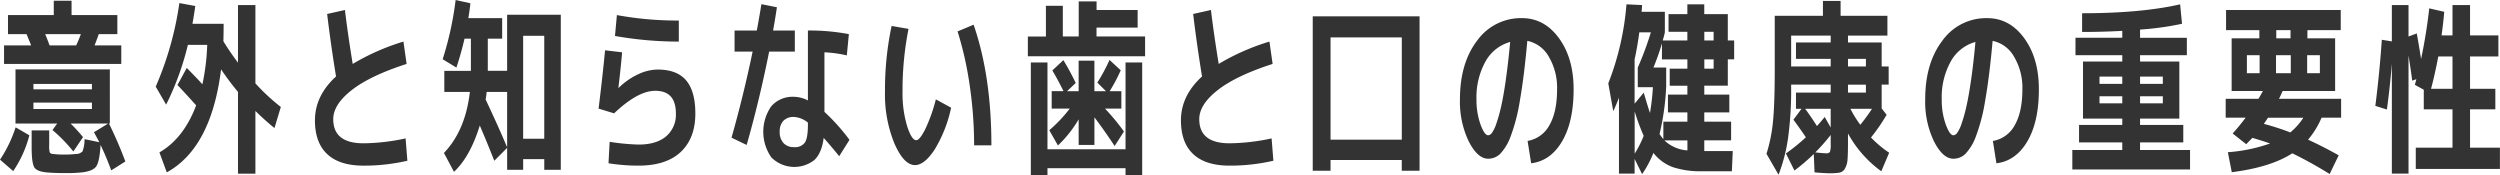 <svg xmlns="http://www.w3.org/2000/svg" width="672.068" height="47.125" viewBox="0 0 672.068 47.125">
  <defs>
    <style>
      .cls-1 {
        fill: #333;
        fill-rule: evenodd;
      }
    </style>
  </defs>
  <path id="dental_sec01_ttl.svg" class="cls-1" d="M476.138,633.175q-0.172-.487-0.359-0.977t-0.427-1.1l-0.376-.952h9.57a28.916,28.916,0,0,1-1.265,3.028h-7.143ZM471.8,643.526H487.52v1.465H471.8v-1.465Zm0,5.03H487.52v1.709H471.8v-1.709Zm23.618-10.4v-4.98h-7.178q0.786-2.052,1.128-3.028h4.991V625.02H482.051v-3.857h-4.785v3.857H464.961v5.127h4.99q0.991,2.394,1.231,3.028H463.9v4.98h31.514Zm-29.053,28.809a30.808,30.808,0,0,0,4.341-9.619l-3.691-2.149a35.062,35.062,0,0,1-4.2,8.692ZM492.1,654.171h0.239V639.62H466.978v14.551h11.211l-1.265,1.758a41.878,41.878,0,0,1,5.605,5.761l2.6-3.857a41.511,41.511,0,0,0-3.35-3.662H491.9l-3.829,2.344q0.992,1.806,1.436,2.685l-3.965-.83a9.583,9.583,0,0,1-.53,3.271,2.458,2.458,0,0,1-1.9.733,26.155,26.155,0,0,1-2.973.146,23.026,23.026,0,0,1-2.974-.146,1.2,1.2,0,0,1-.974-0.415,6.8,6.8,0,0,1-.154-1.978v-3.955h-4.717v4.541q0,4.346.769,5.469t3.777,1.318q1.812,0.147,4.546.147a40.262,40.262,0,0,0,4.478-.195q2.9-.344,3.794-1.612t1.162-5.762q1.5,3.126,2.871,6.836l3.794-2.392a108.225,108.225,0,0,0-4.409-10.2h0Zm13.566,7.763,1.983,5.372q11.962-6.593,14.594-27.686,2.187,3.222,4.546,6.055v21.972h4.683V650.8q2.8,2.734,5.127,4.589l1.709-5.664a54.327,54.327,0,0,1-6.836-6.347V622.335h-4.683v15.478a68.78,68.78,0,0,1-3.93-5.761q0.067-1.514.068-4.688h-8.374q0.546-3.174.752-4.785l-4.273-.781a87.125,87.125,0,0,1-6.357,22.461l2.8,4.834a75.169,75.169,0,0,0,5.845-16.065h5.2a59.515,59.515,0,0,1-1.3,10.6q-1.265-1.416-4.2-4.395l-2.5,4.59q2.631,2.784,5.024,5.469-3.349,8.887-9.878,12.646h0Zm47.482-20.41q-5.673,5.177-5.673,11.817,0,5.958,3.3,9.057t9.758,3.1a51.531,51.531,0,0,0,11.792-1.318l-0.478-6.006a55.347,55.347,0,0,1-11.314,1.318q-8.135,0-8.135-6.494,0-3.906,4.939-7.788t14.783-7.056l-0.854-6.006a61.289,61.289,0,0,0-13.638,6.006q-1.333-8.154-2.085-14.5l-4.785,1.074q1.024,8.5,2.392,16.8h0Zm50.3-10.937h5.674v27.685h-5.674V630.587Zm-4.307,15.088v14.892q-2.256-5.37-5.776-12.842,0.205-1.22.273-2.05h5.5Zm-10.014,0q-1.2,10.4-6.973,16.406l2.7,5.078q4.341-4.053,6.939-12.451,1.81,4.2,3.9,9.473l3.452-3.467v5.908h4.307v-2.881h5.674v2.881h4.443v-41.7H599.14v15.088h-5.195v-8.643h3.862V625.85h-9.092q0.411-2.49.547-4l-3.965-.879a86.524,86.524,0,0,1-3.486,15.918l3.691,2.246q1.232-3.663,2.188-7.764H589.4v8.643h-7.144v5.664h6.871Zm34.6,4.492,4.17,1.269q6.391-6.054,11.006-6.054,5.6-.048,5.605,6.1a7.608,7.608,0,0,1-2.615,6.128q-2.614,2.223-7.434,2.222a59.67,59.67,0,0,1-7.758-.733l-0.308,5.762a50.964,50.964,0,0,0,8.066.635q7.452,0,11.365-3.687t3.914-10.327q0-5.957-2.461-8.886t-7.691-2.93a12.589,12.589,0,0,0-5.315,1.318,18.386,18.386,0,0,0-5.144,3.613l-0.068-.048q0.682-5.761.991-9.522l-4.58-.537q-0.684,7.129-1.743,15.674h0Zm4.409-19.531a97.807,97.807,0,0,0,17.158,1.513v-5.664a88.919,88.919,0,0,1-16.645-1.465Zm62.875-.489A55.856,55.856,0,0,0,680,629.171v18.8a8.318,8.318,0,0,0-3.725-.977,7.58,7.58,0,0,0-6.118,2.539,12,12,0,0,0,.034,13.77,8.733,8.733,0,0,0,11.57.659q1.965-1.88,2.478-5.933,2.083,2.344,4.17,4.932l2.768-4.395a53.244,53.244,0,0,0-6.733-7.519V635.03a33.082,33.082,0,0,1,6.015.83Zm-25.874,4.688q-2.46,11.817-5.674,23.144l4.068,1.953q3.417-11.913,6.05-25.1h6.9v-5.664h-5.845q0.615-3.369,1.026-6.25l-4.17-.83q-0.446,2.832-1.231,7.08h-5.981v5.664h4.853ZM680,654.513q0,3.514-.8,4.76a3.21,3.21,0,0,1-2.922,1.245,3.679,3.679,0,0,1-2.854-1.1,4.343,4.343,0,0,1-1.008-3.052,4.1,4.1,0,0,1,.974-2.905,3.747,3.747,0,0,1,2.888-1.05A6.492,6.492,0,0,1,680,653.927v0.586ZM723.5,643.966a110.141,110.141,0,0,1,1.179,16.064h4.648q0-18.6-4.785-32.422l-4.307,1.807A92.394,92.394,0,0,1,723.5,643.966Zm-21-16.016a82.478,82.478,0,0,0-1.777,17.578,34.748,34.748,0,0,0,2.546,14.038q2.545,5.787,5.52,5.786,2.495,0,5.23-4.1a35.727,35.727,0,0,0,4.477-11.328l-4.1-2.246a43.442,43.442,0,0,1-2.906,8.13q-1.47,2.856-2.358,2.856-1.23,0-2.461-3.784a30.6,30.6,0,0,1-1.23-9.351,84.3,84.3,0,0,1,1.606-16.8Zm55.1,0.44h11.04v-4.737h-11.04v-2.3H752.8v9.424h-4.272V622.53h-4.546v8.252h-4.854V636.1h31.514v-5.322H757.588V628.39Zm-17.671,9.375v30.322H744.4v-1.9h20.986v1.9h4.478V637.765h-4.478V661.1H744.4V637.765h-4.478Zm19.927,12.4h4.409v-4.688h-3.144a43.96,43.96,0,0,0,2.973-5.615l-3.007-2.783a48.488,48.488,0,0,1-3.282,6.1l2.325,2.3h-3.111v-8.2h-4.238v8.2h-3.11l2.324-2.2a68.387,68.387,0,0,0-3.316-6.152l-2.973,2.783q1.436,2.393,3.008,5.566h-3.179v4.688h4.853a37.407,37.407,0,0,1-5.5,5.81l2.325,4.1a31.485,31.485,0,0,0,5.571-7.031v6.884h4.238v-7.421q2.735,3.613,5.435,7.714l2.5-3.906a59.682,59.682,0,0,0-5.093-6.152h0Zm26.1-8.643q-5.675,5.177-5.674,11.817,0,5.958,3.3,9.057t9.758,3.1a51.531,51.531,0,0,0,11.792-1.318l-0.479-6.006a55.331,55.331,0,0,1-11.313,1.318q-8.135,0-8.135-6.494,0-3.906,4.939-7.788t14.783-7.056l-0.855-6.006a61.258,61.258,0,0,0-13.637,6.006q-1.334-8.154-2.085-14.5l-4.785,1.074q1.024,8.5,2.392,16.8h0Zm34.557-10.5h19.141v27.49H820.5v-27.49Zm-4.785,35.84H820.5v-2.881h19.141v2.881h4.785v-41.5H815.712v41.5Zm58.7-2q5.229-.635,8.322-5.908t3.094-13.965q0-8.349-3.931-13.745t-9.946-5.4a14.469,14.469,0,0,0-12.066,6.055q-4.614,6.056-4.614,15.772a24.629,24.629,0,0,0,2.375,11.328q2.376,4.639,5.213,4.638a4.615,4.615,0,0,0,3.23-1.318,13.6,13.6,0,0,0,2.8-4.663,49.237,49.237,0,0,0,2.512-9.766q1.128-6.42,1.982-15.942a8.63,8.63,0,0,1,5.777,4.272,16.356,16.356,0,0,1,2.221,8.765q0,6.056-2.051,9.619a8.208,8.208,0,0,1-5.878,4.248Zm-6.8-22.461q-0.649,4.493-1.282,7.251a40.732,40.732,0,0,1-1.282,4.566,9.32,9.32,0,0,1-1.179,2.465,1.415,1.415,0,0,1-1.008.66q-0.992,0-2.068-2.93a19.465,19.465,0,0,1-1.077-6.738,19.77,19.77,0,0,1,2.41-10.157,10.912,10.912,0,0,1,6.648-5.273Q868.263,637.911,867.614,642.4Zm53.356-5.469h2.5v2.491h-2.5v-2.491Zm-4.546,21.778V661.4a9.928,9.928,0,0,1-6.186-2.685h6.186Zm7.041-29.2v2.343h-2.5v-2.343h2.5Zm-12.749,14.892v-5.273H907.3a64.238,64.238,0,0,0,2.29-6.494v4.3h6.836v2.491h-4.751v4.59h4.751v2.392H911.2v4.785h5.229v2.49h-6.46v4.688A14.461,14.461,0,0,1,908.939,657a66.128,66.128,0,0,0,1.777-12.6h0Zm-6.05,13.086a28.117,28.117,0,0,1-2.426,4.785V650.9a56.882,56.882,0,0,0,2.426,6.592h0ZM903.5,629.659h3.111a83.875,83.875,0,0,1-3.521,9.473v5.273h4.067a61.263,61.263,0,0,1-.786,6.934q-0.615-1.806-1.674-5.469l-2.461,2.979V636.934q0.751-3.369,1.264-7.275h0Zm17.466-4.883V622.14h-4.546v2.636h-5.058v4.737h5.058v2.343h-6.631a22.223,22.223,0,0,0,.581-2.2v-5.518h-6.255q0.069-.585.137-1.806l-4.2-.2a74.124,74.124,0,0,1-4.888,21.24l1.333,7.47q0.684-1.365,1.539-3.613v20.41h4.2v-3.955l2.016,4.1a27.818,27.818,0,0,0,3.042-5.713,11.734,11.734,0,0,0,5.23,3.833,23.55,23.55,0,0,0,7.861,1.1h8l0.239-5.42H920.97v-2.881h7.212v-5.03H920.97v-2.49H927.7v-4.785H920.97v-2.392h6.323v-7.081H929v-5.078h-1.709v-7.08H920.97ZM959.6,643.722h4.82v2.148H959.6v-2.148Zm-4.648,16.064a5.669,5.669,0,0,1-.205,2.026,1.193,1.193,0,0,1-1.094.367q-1.163-.048-2.837-0.245a50.488,50.488,0,0,0,4.136-4.687v2.539Zm0-20.947H944.32v-8.3h10.63v1.855h-9.331v4.395h9.331v2.051Zm9.468-2.051v2.051H959.6v-2.051h4.82ZM948.08,650.216h6.87v5.029l-1.607-2.832q-0.855,1.074-2.085,2.441-1.538-2.441-3.178-4.638h0Zm12.168,0h5.81a48.693,48.693,0,0,1-3.144,4.3,30.812,30.812,0,0,1-2.666-4.3h0Zm9.741,1.611-1.333-1.709v-6.4h1.88v-4.883h-1.88v-6.446H959.6v-1.855h10.6v-5.322H957.616v-4h-4.751v4H939.911v14.355q0,9.424-.479,14.136a41.609,41.609,0,0,1-1.743,8.618l3.247,5.615a44.68,44.68,0,0,0,2.564-9.912,95,95,0,0,0,.82-13.623v-0.683h10.63v2.148h-9.331v4.346h1.5l-2.188,2.929q2.085,2.833,3.35,4.737a52.062,52.062,0,0,1-5.366,4.345l2.29,4.59a51.725,51.725,0,0,0,5.2-4.443l0.205,4.932q2.734,0.243,4,.244a15.934,15.934,0,0,0,2.734-.171,2.164,2.164,0,0,0,1.453-1.123,5.624,5.624,0,0,0,.684-2.417q0.118-1.466.119-4.444v-2.539a30.88,30.88,0,0,0,8.955,10.157l2.119-4.981a28.739,28.739,0,0,1-4.887-4.1,49.2,49.2,0,0,0,4.2-6.1h0ZM999.5,664.864q5.229-.635,8.326-5.908t3.09-13.965q0-8.349-3.93-13.745t-9.947-5.4a14.47,14.47,0,0,0-12.066,6.055q-4.614,6.056-4.614,15.772a24.629,24.629,0,0,0,2.376,11.328q2.374,4.639,5.212,4.638a4.614,4.614,0,0,0,3.23-1.318,13.6,13.6,0,0,0,2.8-4.663A49.167,49.167,0,0,0,996.5,647.9q1.128-6.42,1.982-15.942a8.613,8.613,0,0,1,5.772,4.272,16.269,16.269,0,0,1,2.23,8.765c0,4.037-.69,7.243-2.05,9.619a8.218,8.218,0,0,1-5.883,4.248ZM992.7,642.4q-0.649,4.493-1.282,7.251a40.97,40.97,0,0,1-1.281,4.566,9.347,9.347,0,0,1-1.18,2.465,1.415,1.415,0,0,1-1.008.66q-0.992,0-2.068-2.93a19.465,19.465,0,0,1-1.076-6.738,19.77,19.77,0,0,1,2.409-10.157,10.915,10.915,0,0,1,6.648-5.273Q993.351,637.911,992.7,642.4Zm45.418-.83h6.12v1.953h-6.12v-1.953Zm0,5.274h6.12v1.9h-6.12v-1.9Zm-4.78,0v1.9h-6.12v-1.9h6.12Zm-6.12-5.274h6.12v1.953h-6.12v-1.953Zm-6.46-5.762h12.58v1.709h-10.56v15.332h10.56v1.709h-11.62v4.688h11.62V661.3h-13.43v5.224h31.65V661.3h-13.44v-2.051h11.62v-4.688h-11.62v-1.709h10.56V637.52h-10.56v-1.709h12.58v-4.687h-12.58v-2.2a79.888,79.888,0,0,0,11.28-1.563l-0.51-5.224q-10.5,2.393-26.35,2.392v5.029q5.64,0,10.8-.293v1.856h-12.58v4.687Zm46.08,4.834v-4.834h3.42v4.834h-3.42Zm7.83,0v-4.834h3.97v4.834h-3.97Zm8.37-4.834h3.42v4.834h-3.42v-4.834Zm-4.47-6.738v2.2h-3.83v-2.2h3.83Zm-7.18,25.2c0.52-.748.9-1.3,1.13-1.66h9.5a16.794,16.794,0,0,1-3.52,3.955,65.647,65.647,0,0,0-7.11-2.295h0Zm-4.89-1.66q-1.605,2.15-3.48,4.248l3.65,2.881a10.13,10.13,0,0,1,.72-0.757c0.41-.406.72-0.724,0.92-0.952q2.985,0.879,4.75,1.514a43.391,43.391,0,0,1-11.34,2.344l1.06,5.371q10.455-1.318,16.27-5.078a113.1,113.1,0,0,1,10.04,5.566l2.43-5.029q-4.47-2.49-8.24-4.2a22.737,22.737,0,0,0,3.63-5.908h5.26V647.53h-16.71q0.375-.682.99-2.1h14.11V631.27h-7.45v-2.2h8.96v-5.42h-30.83v5.42h8.95v2.2h-7.45v14.161h8.41q-0.78,1.416-1.2,2.1h-8.81v5.078h5.36Zm51.79-16.455h3.82v8.692h-5.77q1.02-3.761,1.95-8.692h0Zm8.54,14.209h6.8v-5.517h-6.8v-8.692h7.62v-5.664h-7.62v-8.154h-4.72v8.154h-2.94q0.48-3.417.72-6.348l-4.03-.927q-0.75,6.738-2.19,13.623-0.615-3.857-1.16-6.885l-2.22.83v-8.447h-4.48V632.1l-2.7-.439q-0.615,8.985-1.74,17.773l3.11,0.977q0.855-6.346,1.33-12.354v29.59h4.48V635.86q0.72,4.59.99,6.787l1.13-.39q-0.075.245-.21,0.757c-0.09.341-.16,0.594-0.2,0.756l2.39,1.319v5.273h7.72v10.3h-9.87v5.713h22.62v-5.713h-8.03v-10.3Z" transform="translate(-462.812 -620.969)"/>
</svg>

